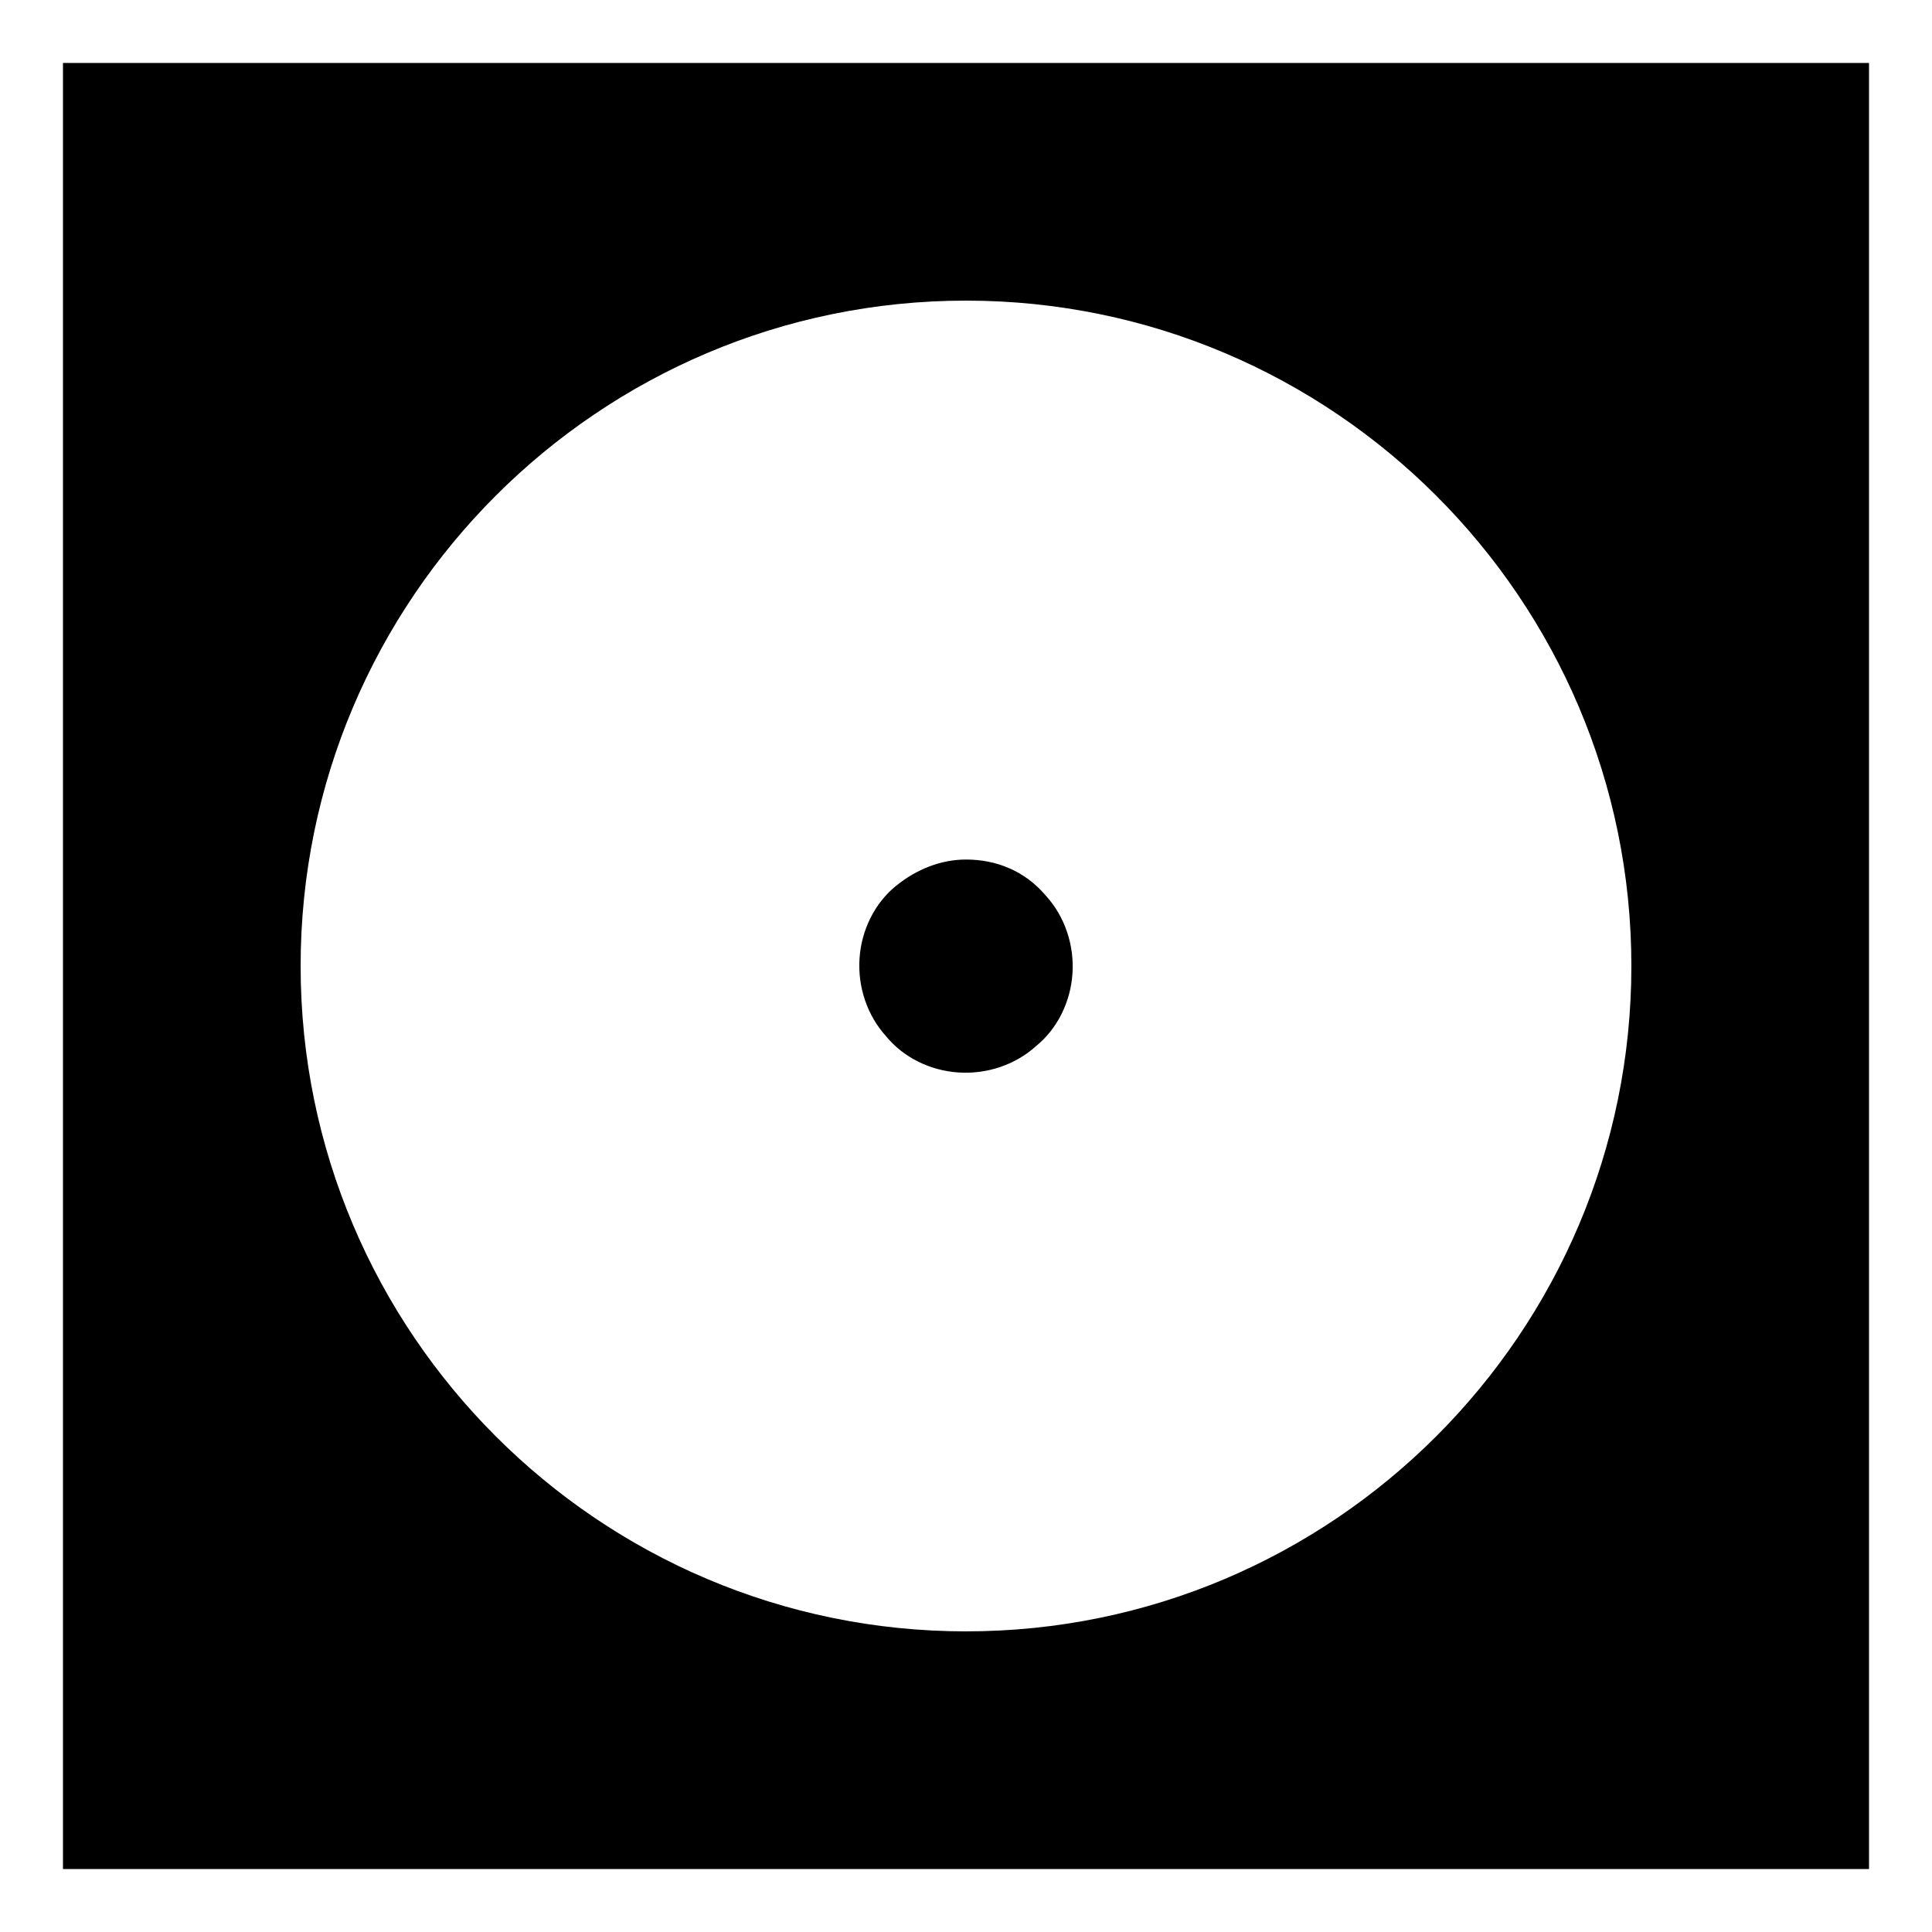 <?xml version="1.0" encoding="UTF-8"?>
<!-- Uploaded to: SVG Repo, www.svgrepo.com, Generator: SVG Repo Mixer Tools -->
<svg fill="#000000" width="800px" height="800px" version="1.1" viewBox="144 144 512 512" xmlns="http://www.w3.org/2000/svg">
 <path d="m160.69 160.69v478.62h478.62v-478.62zm239.31 415.64c-97.234 0-176.33-79.098-176.33-176.33s79.098-176.33 176.33-176.33 176.33 79.098 176.33 176.33-79.098 176.33-176.33 176.33zm21.16-194.97c5.039 5.543 7.559 13.098 7.055 20.656s-4.031 14.609-9.574 19.145c-5.543 5.039-13.098 7.559-20.656 7.055s-14.609-4.031-19.145-9.574c-5.039-5.543-7.559-13.098-7.055-20.656s4.031-14.609 9.574-19.145 12.09-7.055 18.641-7.055c8.059 0 15.617 3.023 21.16 9.574z"/>
</svg>